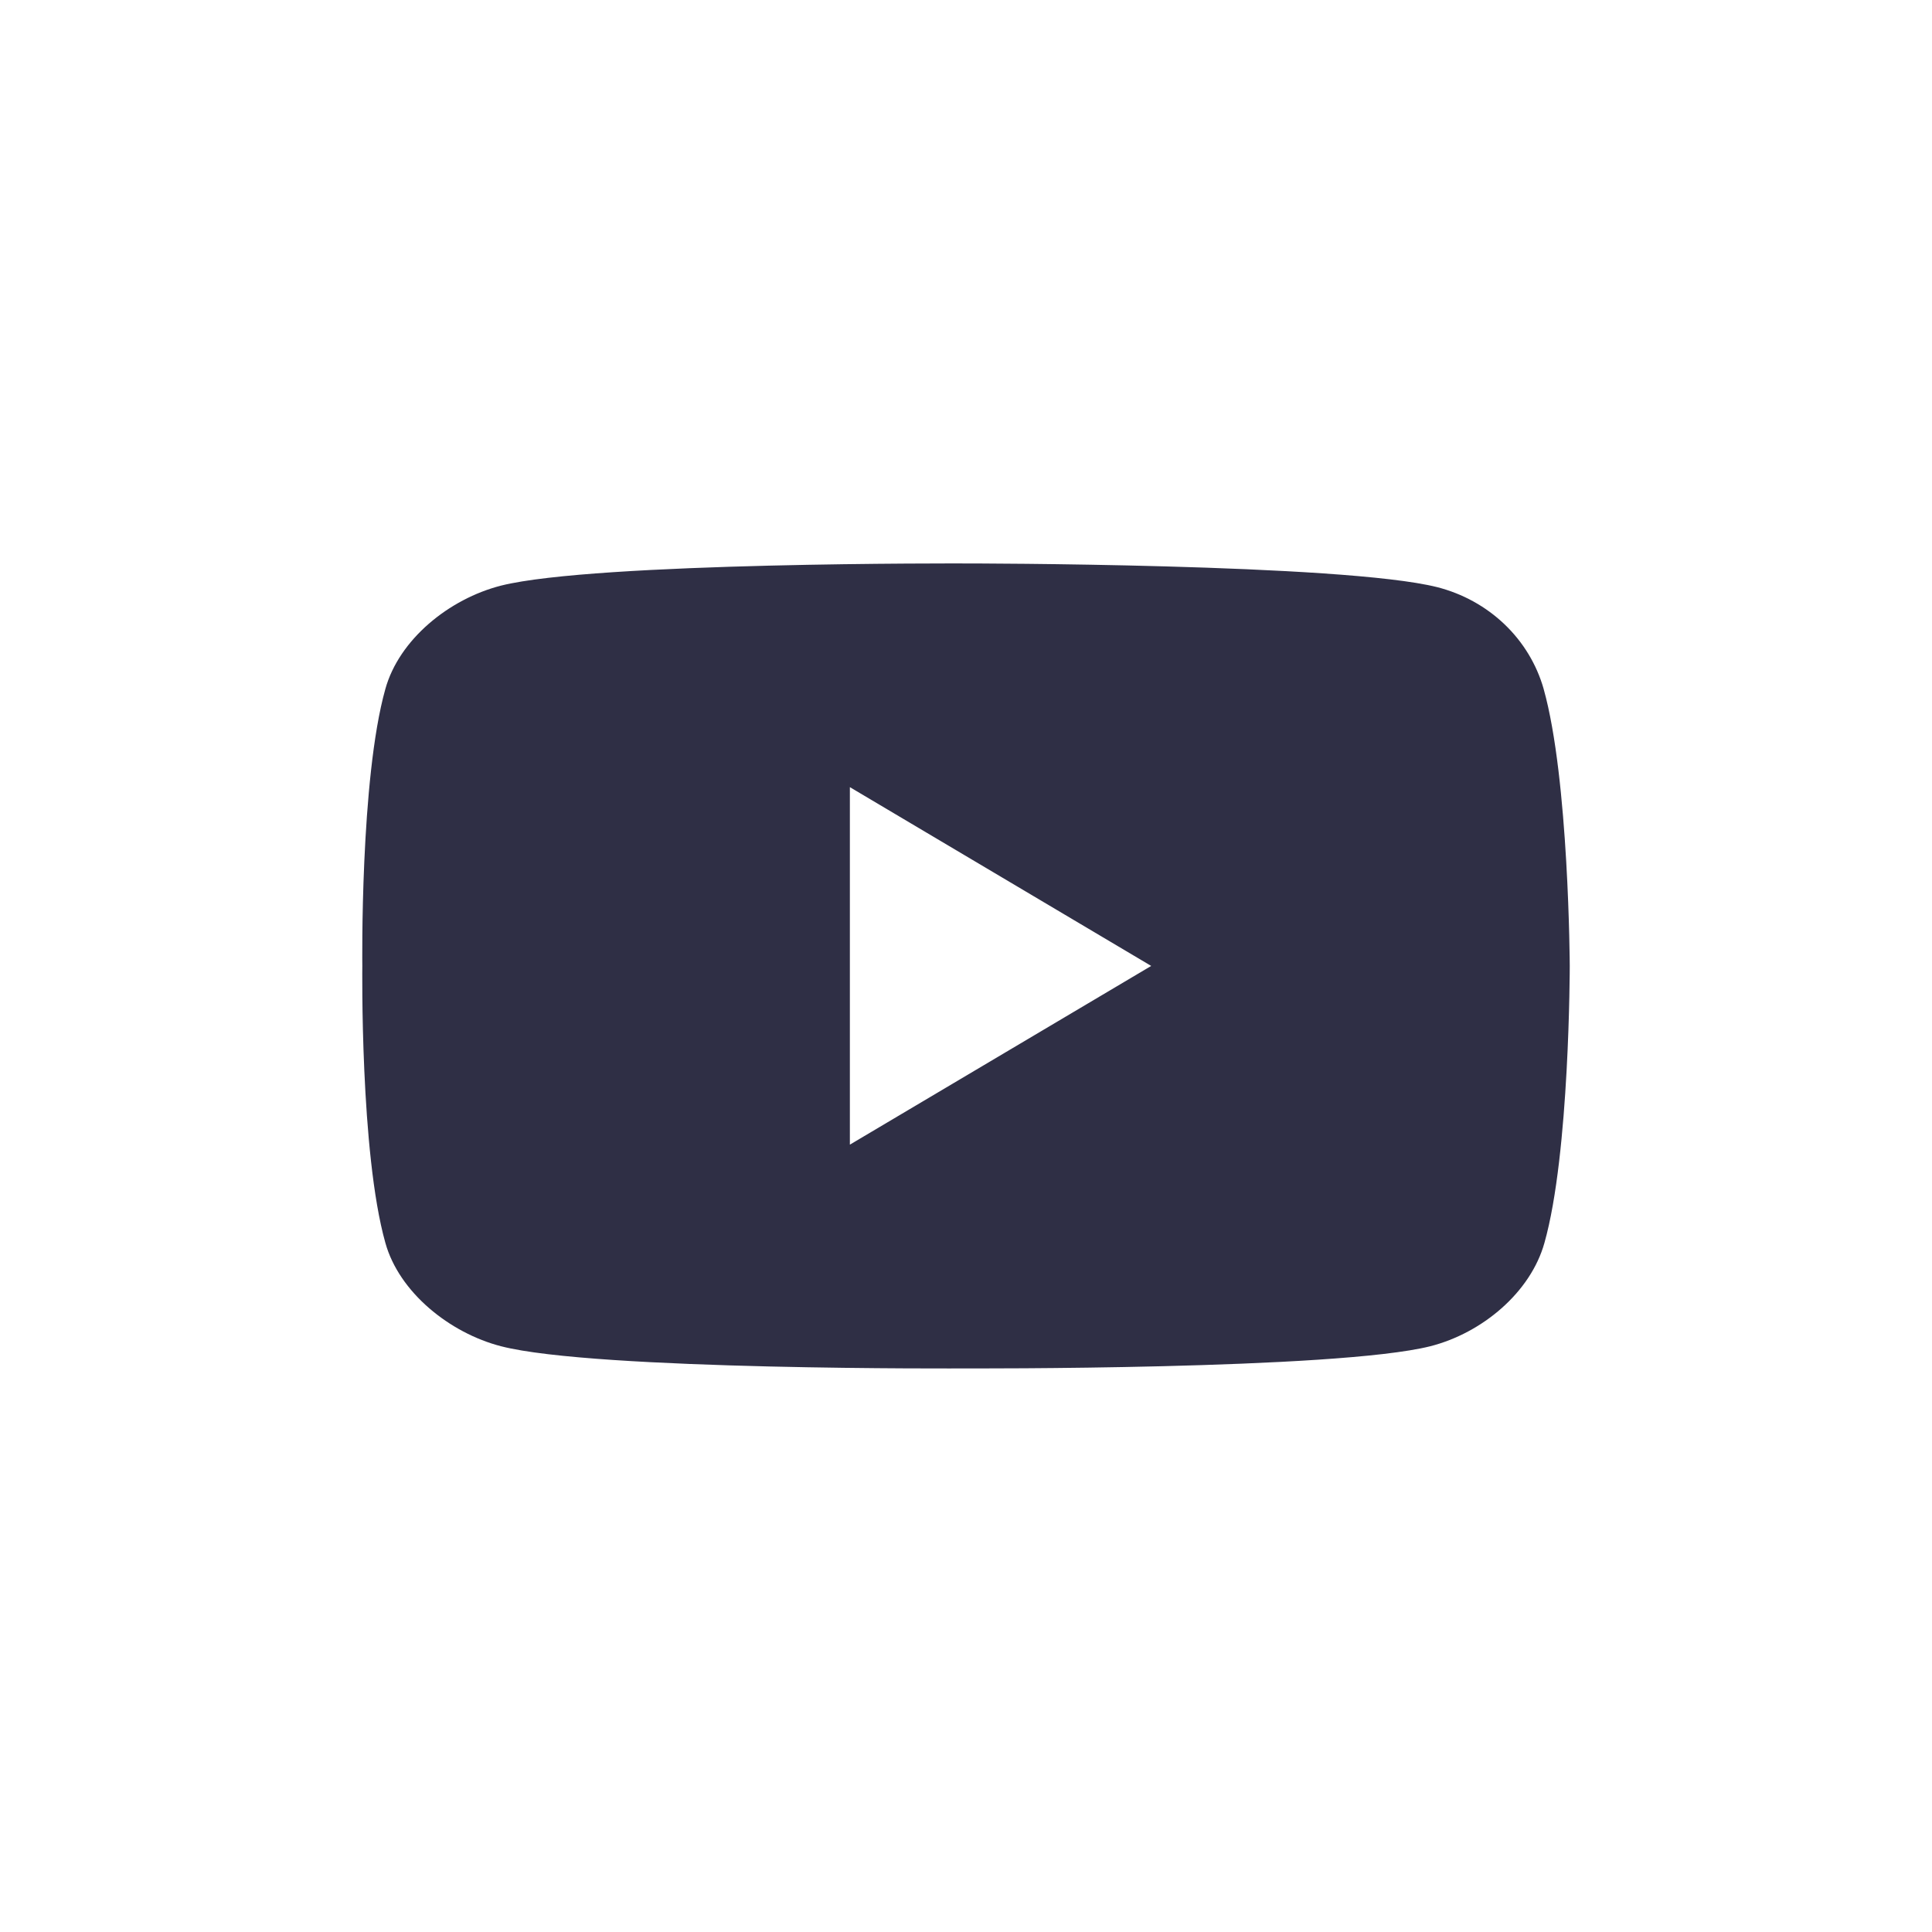 <svg xmlns="http://www.w3.org/2000/svg" width="28" height="28" viewBox="0 0 28 28" fill="none">
  <path fill-rule="evenodd" clip-rule="evenodd" d="M22.372 9.985C22.271 9.63 22.076 9.307 21.805 9.048C21.534 8.789 21.197 8.603 20.827 8.509C19.461 8.166 13.995 8.166 13.995 8.166C13.995 8.166 8.628 8.144 7.262 8.487C6.506 8.68 5.784 9.269 5.585 9.985C5.217 11.291 5.251 13.999 5.251 13.999C5.251 13.999 5.217 16.706 5.585 18.012C5.784 18.729 6.517 19.319 7.262 19.511C8.628 19.864 13.995 19.832 13.995 19.832C13.995 19.832 19.361 19.854 20.728 19.511C21.483 19.319 22.183 18.729 22.383 18.013C22.75 16.718 22.75 13.999 22.75 13.999C22.75 13.999 22.739 11.292 22.372 9.986V9.985ZM12.317 16.589L16.684 13.999L12.317 11.408V16.589Z" fill="#2F2F45"/>
</svg>
